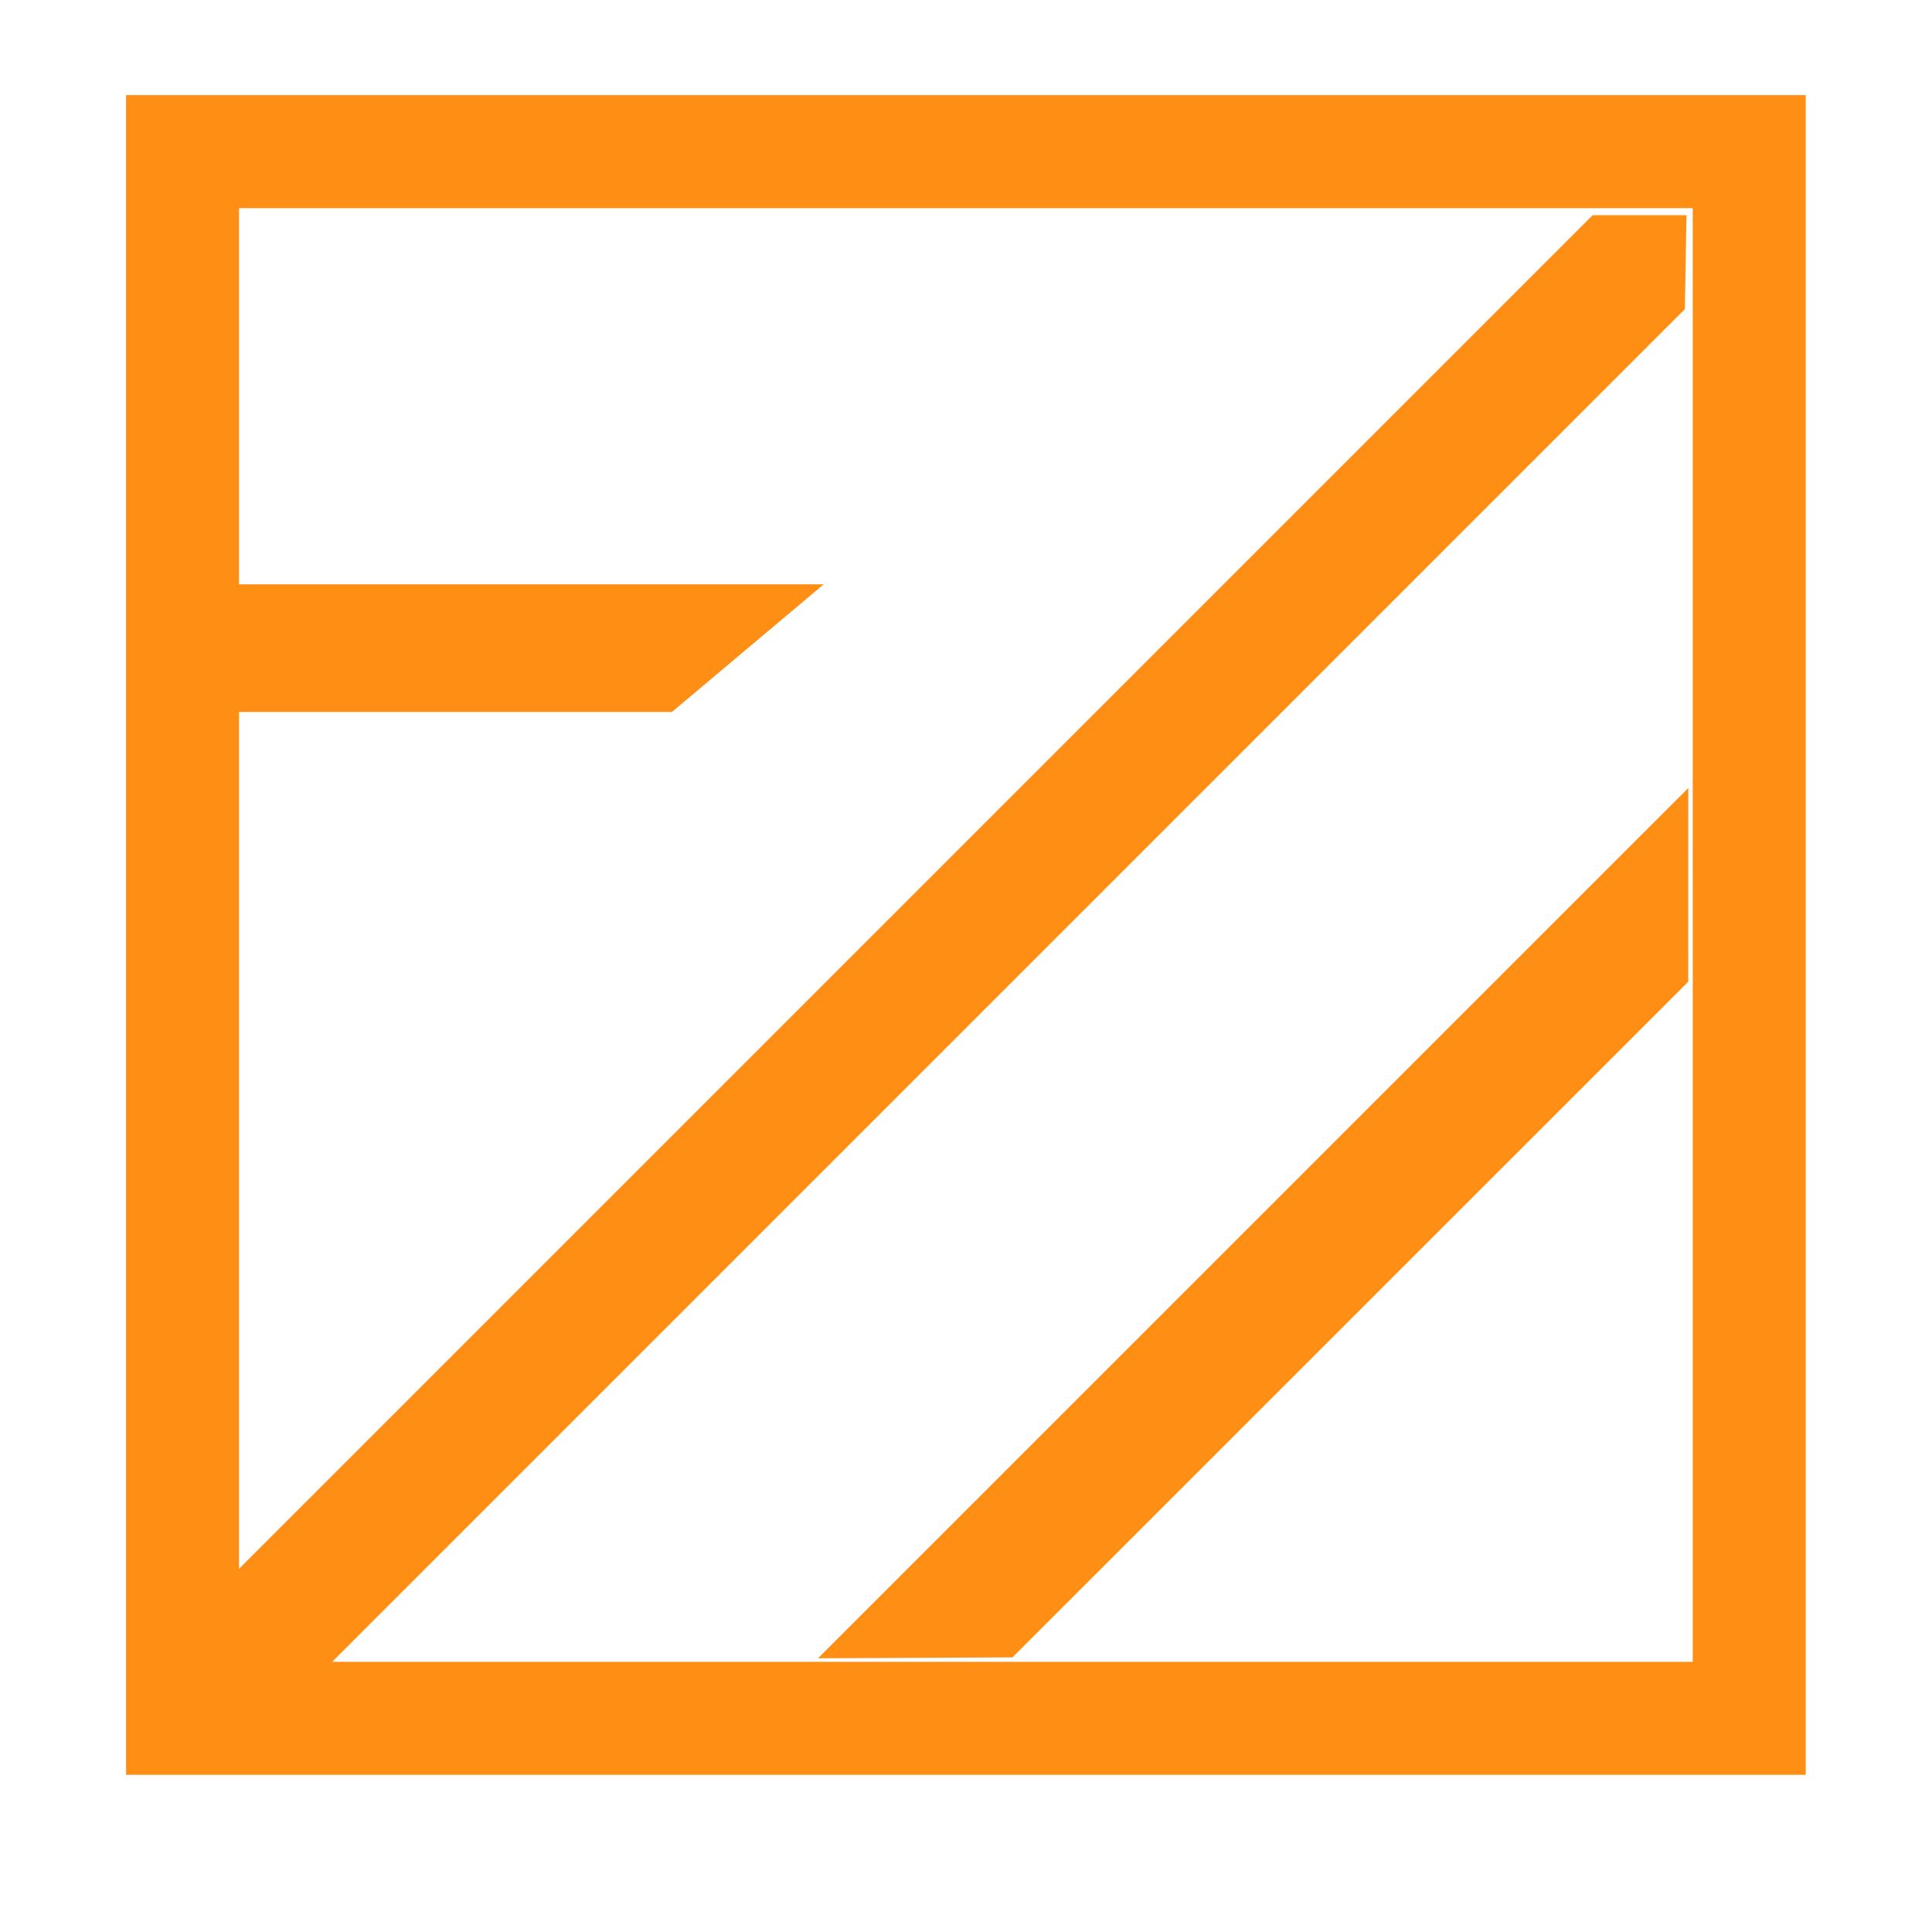 <?xml version="1.0" encoding="UTF-8"?> <svg xmlns="http://www.w3.org/2000/svg" viewBox="1987.45 2488 25 25" width="25" height="25"><rect clip-rule="evenodd" color="rgb(51, 51, 51)" fill-rule="evenodd" stroke-linecap="round" stroke-miterlimit="22.926" stroke-width="1.462" stroke="rgb(255, 142, 21)" text-rendering="geometricprecision" font-family="&quot;Helvetica Neue&quot;, Helvetica, Arial, sans-serif" font-size="14px" class="fil0 str0" x="1989.812" y="2489.962" width="20.273" height="20.273" id="tSvgd8153b9772" fill="none" fill-opacity="1" stroke-opacity="1" style="transform: rotate(0deg);"></rect><path fill="rgb(96, 96, 98)" stroke="rgb(255, 142, 21)" fill-opacity="1" stroke-width="1.219" stroke-opacity="1" clip-rule="evenodd" color="rgb(51, 51, 51)" fill-rule="evenodd" stroke-linecap="round" stroke-miterlimit="22.926" text-rendering="geometricprecision" font-family="&quot;Helvetica Neue&quot;, Helvetica, Arial, sans-serif" font-size="14px" class="fil1 str1" id="tSvg2007ad4c82" d="M 2008.647 2491.743 C 2002.627 2497.763 1996.606 2503.784 1990.586 2509.804 C 1990.472 2509.804 1990.358 2509.803 1990.244 2509.803 C 1990.245 2509.688 1990.246 2509.573 1990.247 2509.458 C 1996.268 2503.437 2002.29 2497.415 2008.311 2491.394 C 2008.425 2491.394 2008.539 2491.394 2008.653 2491.394C 2008.651 2491.51 2008.649 2491.627 2008.647 2491.743Z"></path><path fill="rgb(96, 96, 98)" stroke="rgb(255, 142, 21)" fill-opacity="1" stroke-width="1.219" stroke-opacity="1" clip-rule="evenodd" color="rgb(51, 51, 51)" fill-rule="evenodd" stroke-linecap="round" stroke-miterlimit="22.926" text-rendering="geometricprecision" font-family="&quot;Helvetica Neue&quot;, Helvetica, Arial, sans-serif" font-size="14px" class="fil1 str1" id="tSvg119afbb6f64" d="M 1990.244 2496.171 C 1992.309 2496.171 1994.373 2496.171 1996.438 2496.171 C 1996.267 2496.315 1996.096 2496.459 1995.924 2496.603 C 1994.031 2496.603 1992.138 2496.603 1990.244 2496.603C 1990.244 2496.459 1990.244 2496.315 1990.244 2496.171Z"></path><path fill="rgb(96, 96, 98)" stroke="rgb(255, 142, 21)" fill-opacity="1" stroke-width="1.219" stroke-opacity="1" clip-rule="evenodd" color="rgb(51, 51, 51)" fill-rule="evenodd" stroke-linecap="round" stroke-miterlimit="22.926" text-rendering="geometricprecision" font-family="&quot;Helvetica Neue&quot;, Helvetica, Arial, sans-serif" font-size="14px" class="fil1 str1" id="tSvgf3ef0cbb2d" d="M 2008.686 2500.451 C 2005.89 2503.247 2003.093 2506.043 2000.297 2508.839 C 2000.035 2508.841 1999.774 2508.842 1999.512 2508.843 C 2002.571 2505.785 2005.629 2502.726 2008.687 2499.668C 2008.687 2499.929 2008.686 2500.19 2008.686 2500.451Z"></path><defs></defs></svg> 
